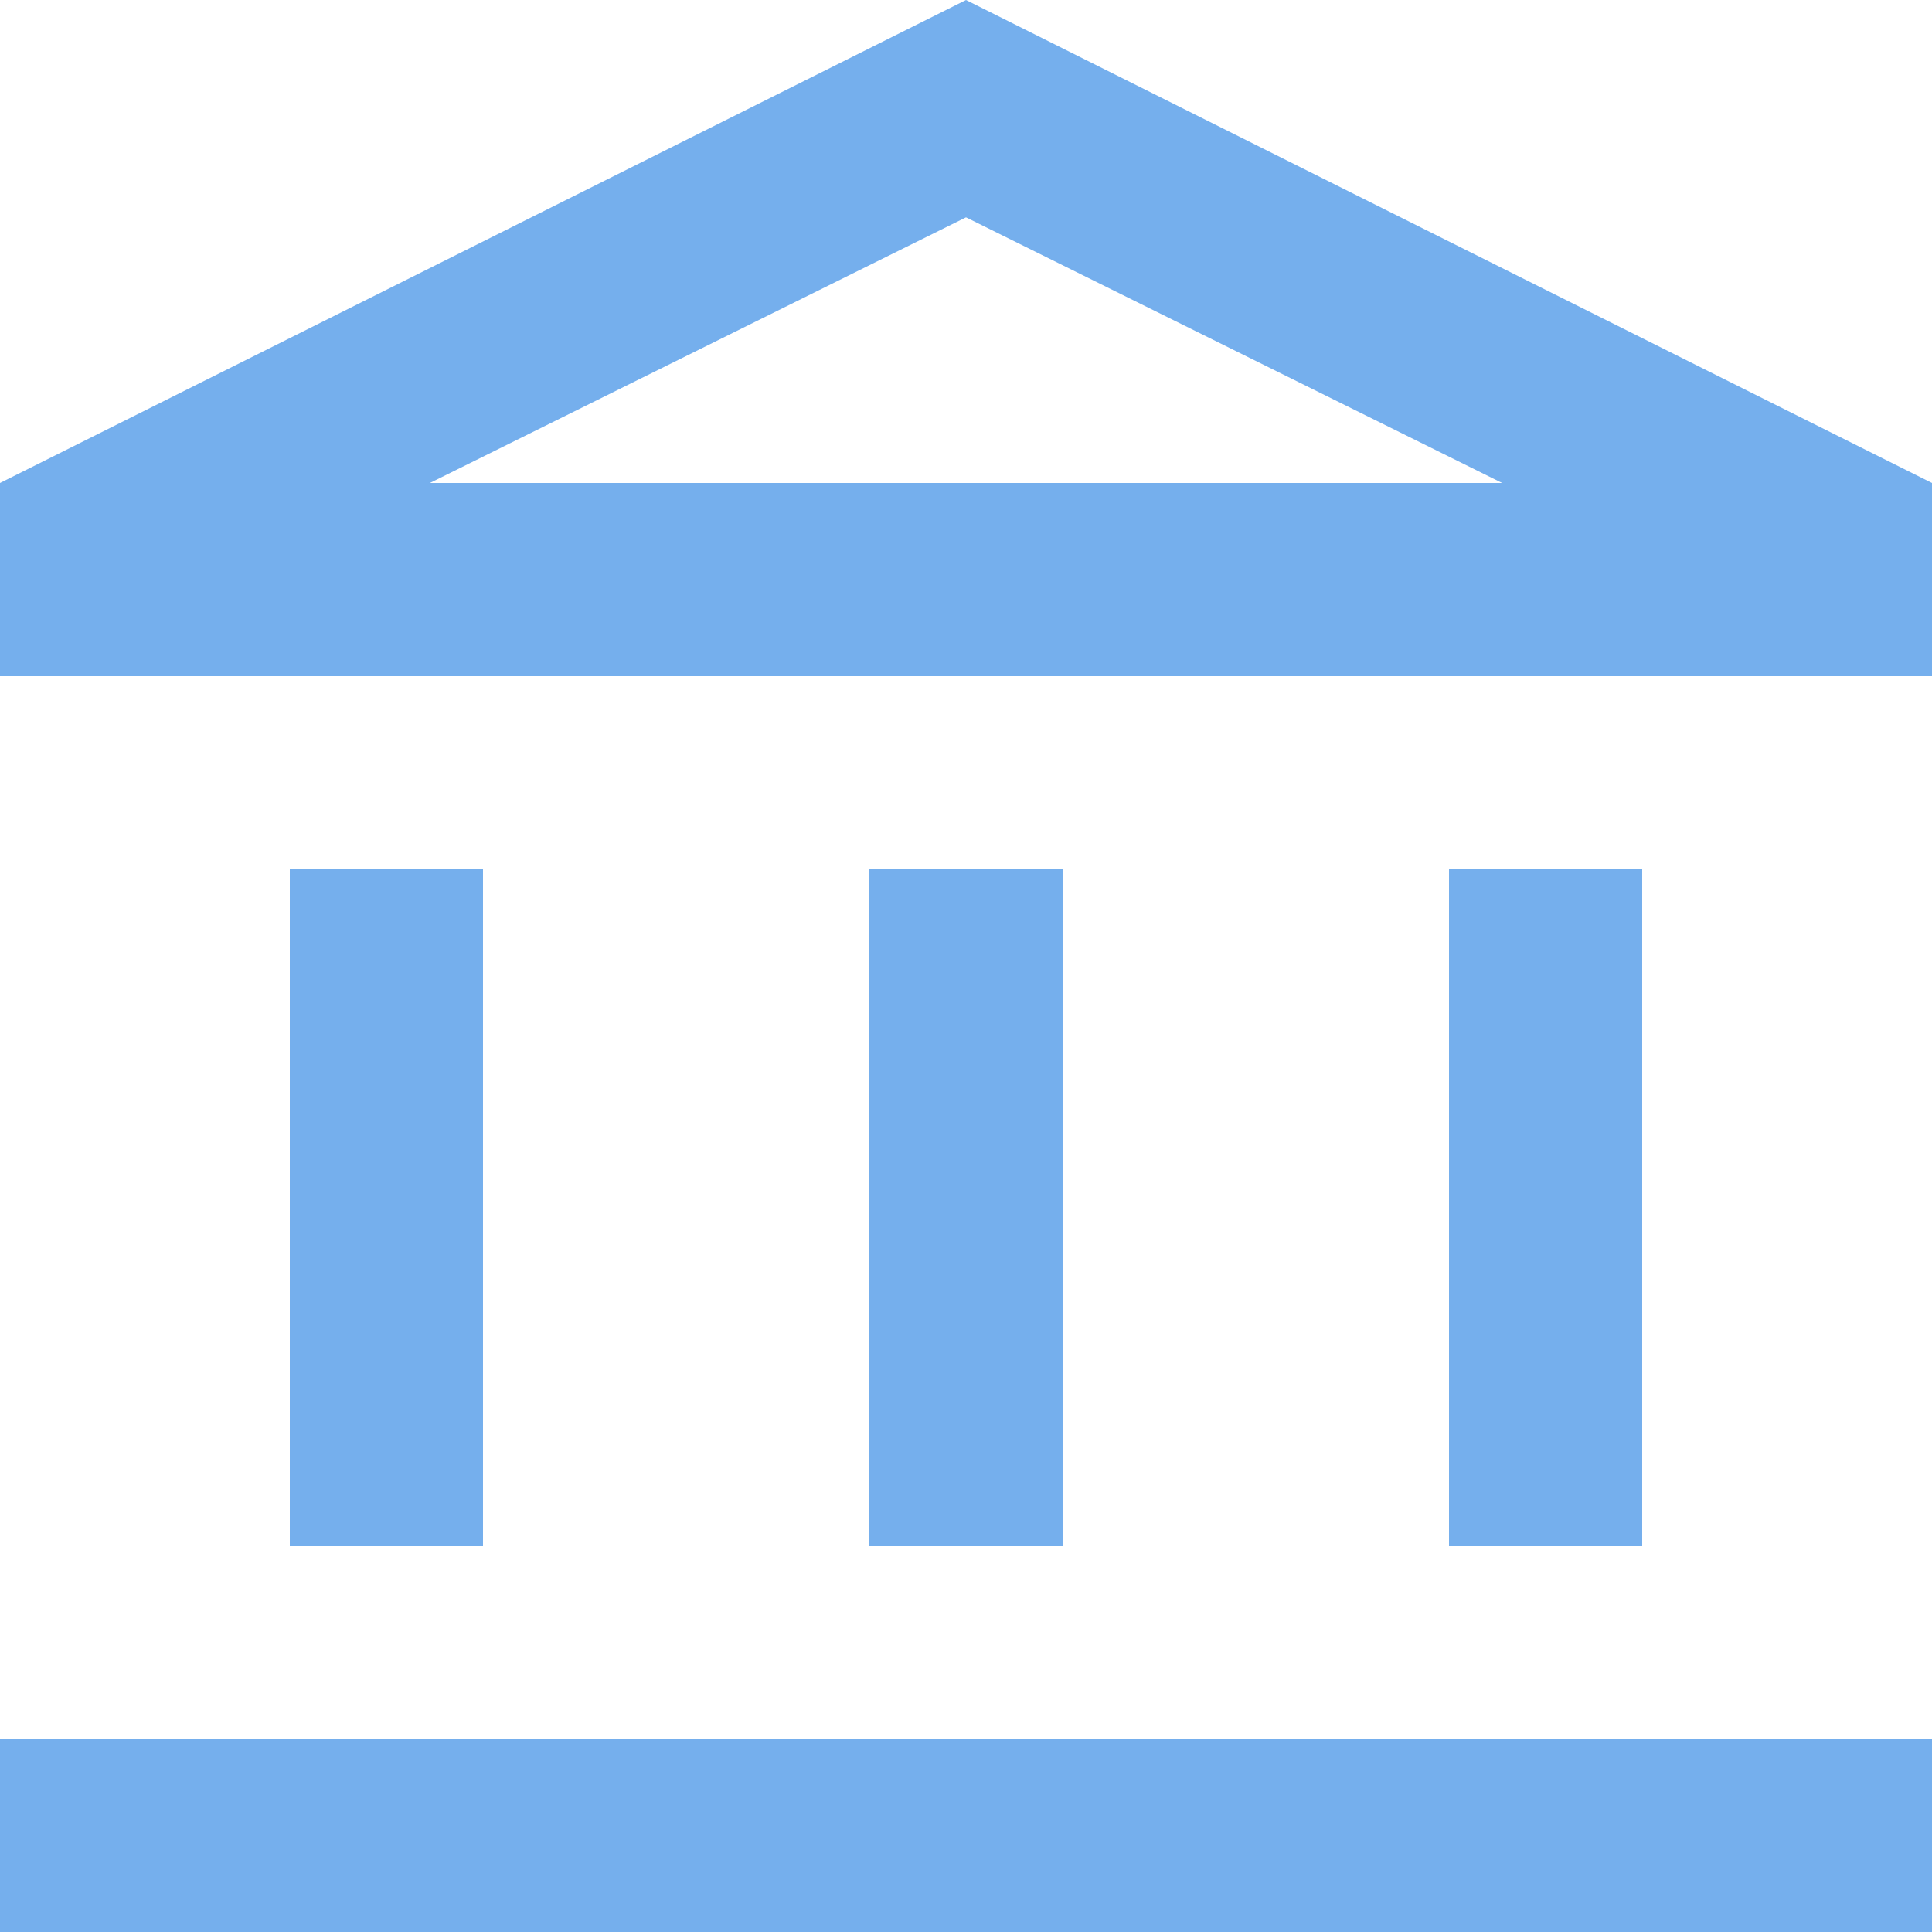 <svg xmlns="http://www.w3.org/2000/svg" width="36" height="36" viewBox="0 0 36 36"><path d="M85.4-891.2v-12.6H89v12.6Zm10.8,0v-12.6h3.6v12.6ZM80-884v-3.6h36v3.6Zm27-7.2v-12.6h3.6v12.6ZM80-907.4V-911l18-9,18,9v3.6Zm8.01-3.6h0Zm0,0h19.98L98-915.95Z" transform="translate(-80 920)" fill="#75afed"/></svg>